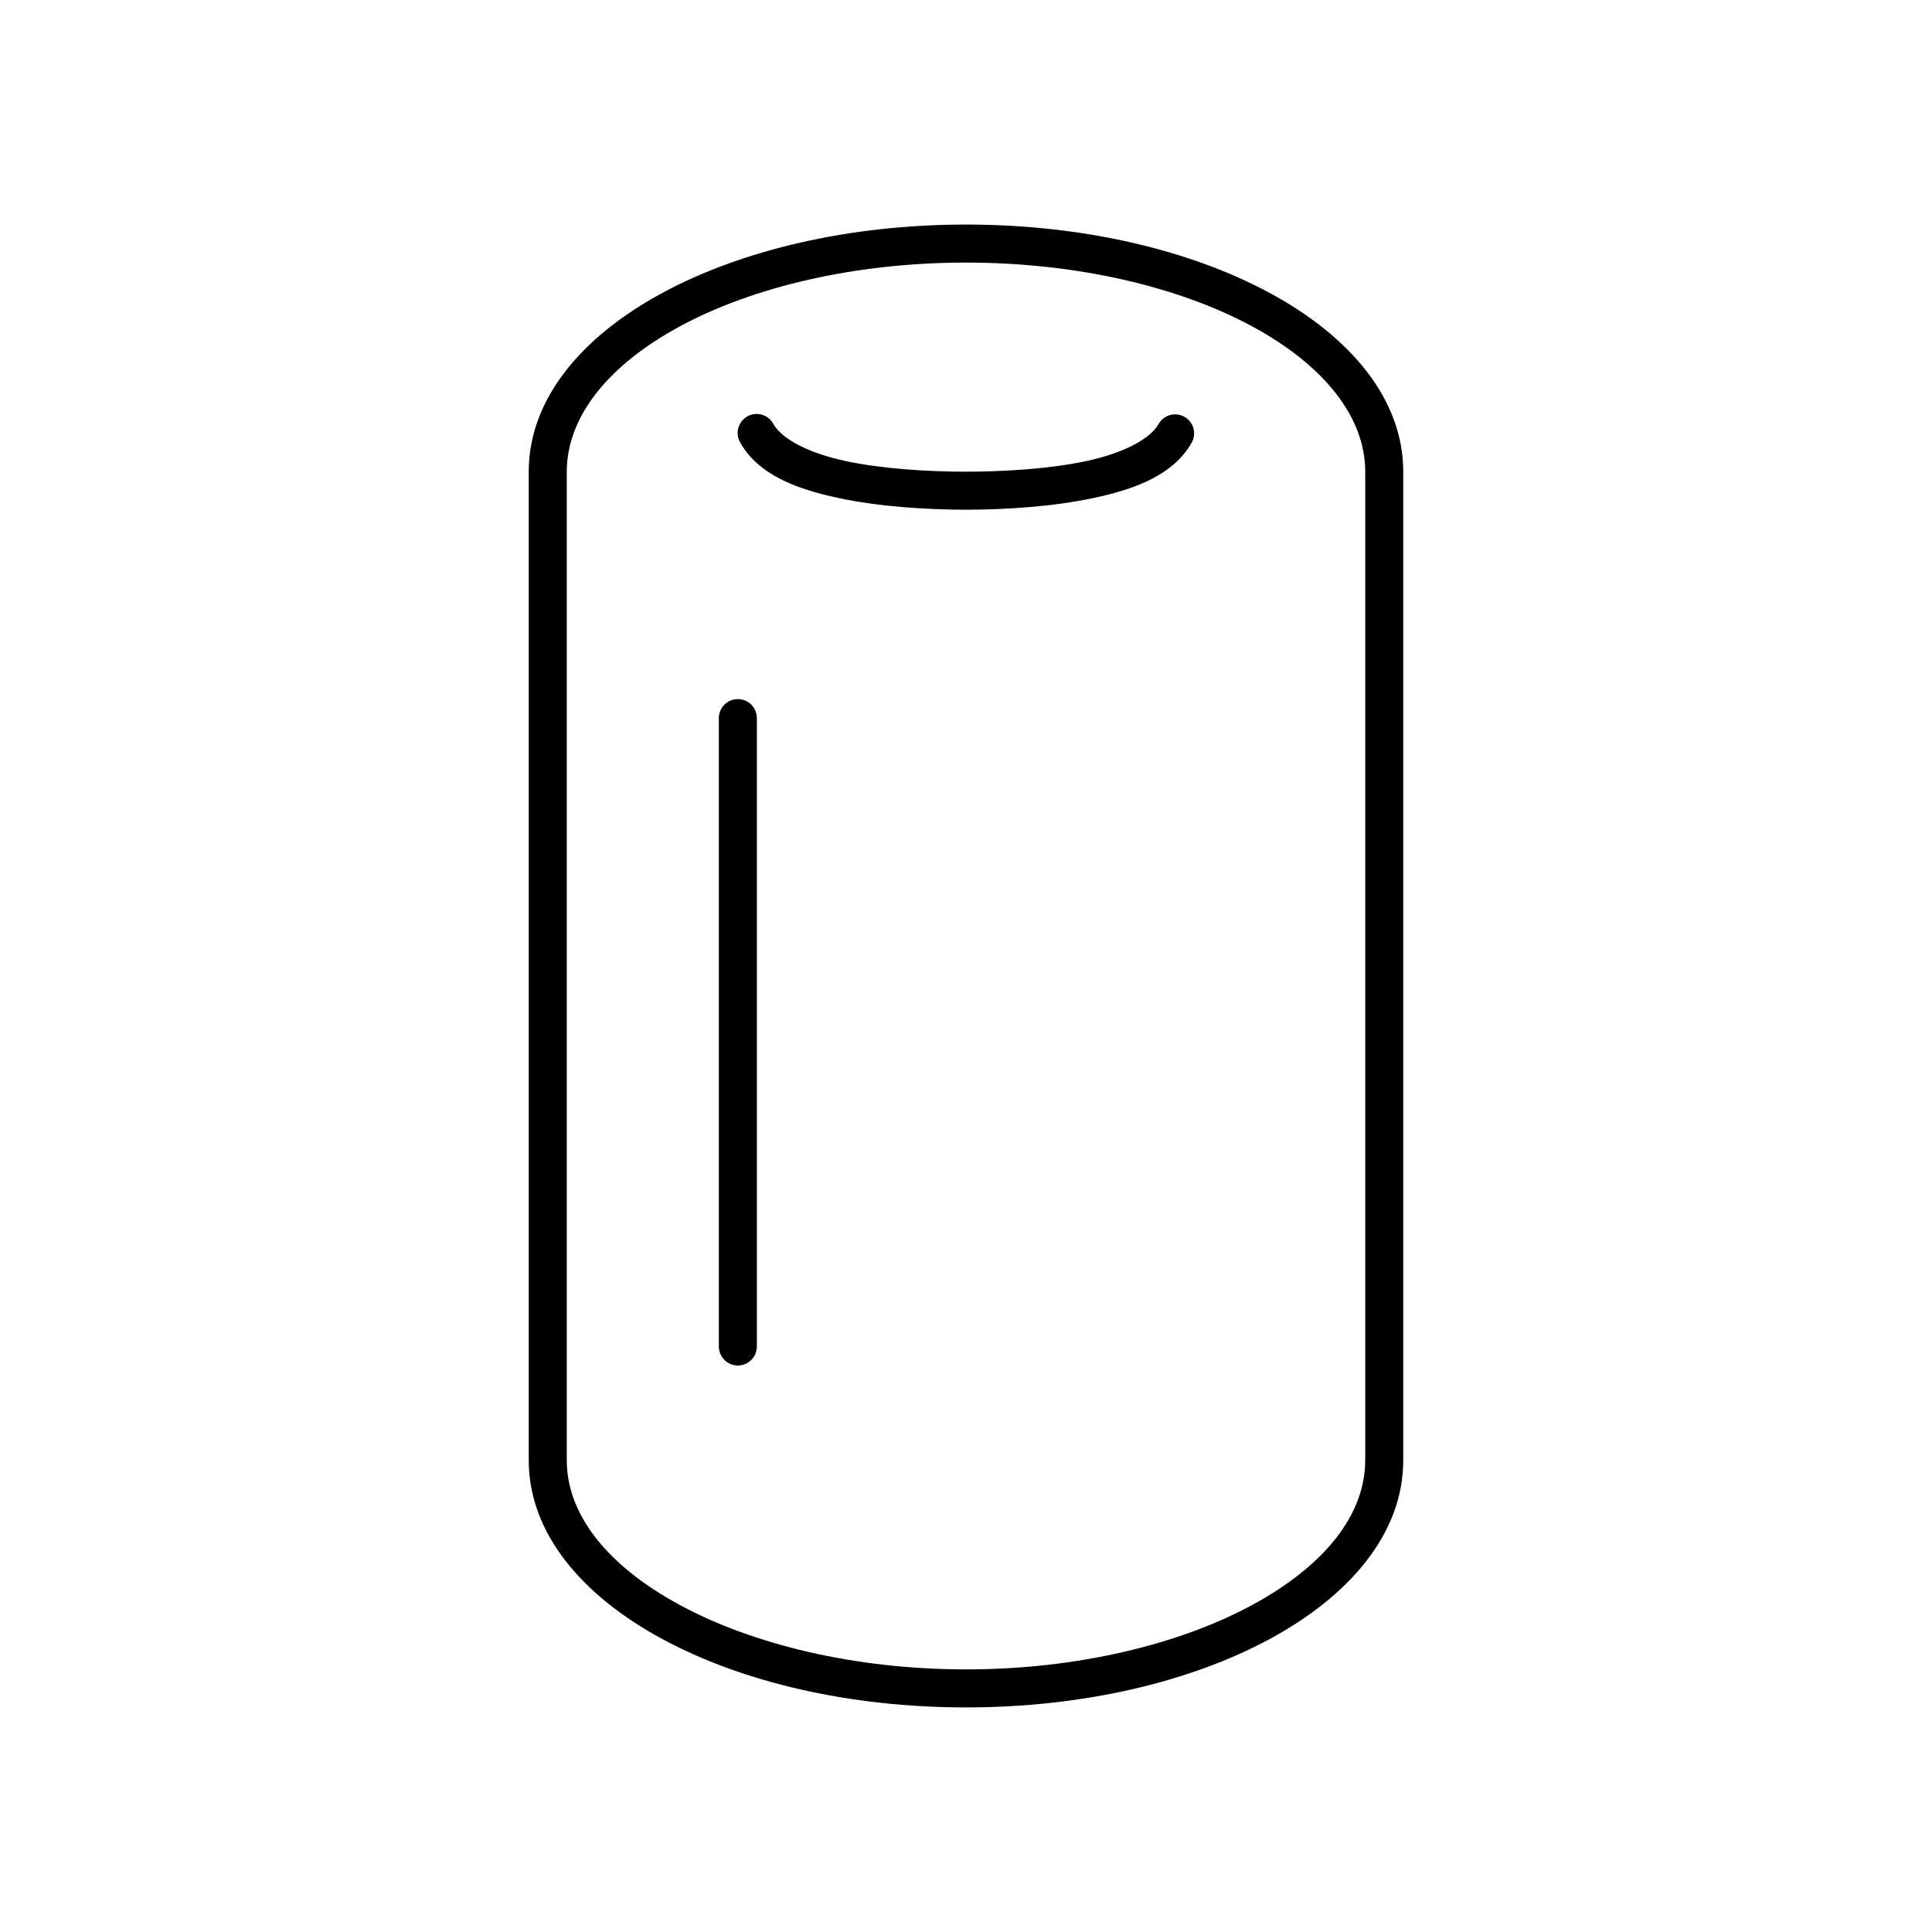 <?xml version="1.0" encoding="UTF-8"?>
<!-- Uploaded to: ICON Repo, www.iconrepo.com, Generator: ICON Repo Mixer Tools -->
<svg fill="#000000" width="800px" height="800px" version="1.1" viewBox="144 144 512 512" xmlns="http://www.w3.org/2000/svg">
 <path d="m400 203.51c-30.98 0-59.359 6.727-80.453 18.105-21.094 11.383-35.426 27.93-35.426 47.391v261.98c0 19.461 14.332 36.008 35.426 47.391 21.094 11.383 49.473 18.105 80.453 18.105 30.977 0 59.355-6.723 80.449-18.105 21.098-11.383 35.426-27.93 35.426-47.391v-261.98c0-19.461-14.328-36.008-35.426-47.391-21.094-11.379-49.473-18.105-80.449-18.105zm0 10.078c29.504 0 56.523 6.484 75.727 16.844 19.203 10.363 30.07 24.098 30.07 38.574v261.98c0 14.48-10.867 28.055-30.07 38.418-19.203 10.359-46.223 17-75.727 17-29.508 0-56.527-6.641-75.73-17-19.203-10.363-30.07-23.938-30.07-38.418v-261.98c0-14.477 10.867-28.211 30.07-38.574 19.203-10.359 46.223-16.844 75.73-16.844zm-56.051 40.145c-1.695 0.195-3.176 1.23-3.938 2.754-0.766 1.527-0.703 3.336 0.16 4.805 4.824 8.523 14.891 12.301 25.82 14.641 10.93 2.344 23.293 3.121 34.008 3.152 10.711-0.031 23.074-0.809 34.004-3.152 10.934-2.34 20.996-6.117 25.82-14.641 0.648-1.168 0.805-2.547 0.438-3.832-0.371-1.285-1.234-2.371-2.402-3.016-1.172-0.648-2.551-0.805-3.832-0.438-1.285 0.371-2.371 1.234-3.019 2.406-2.215 3.918-9.285 7.668-19.051 9.762-9.762 2.09-21.652 2.805-31.957 2.832-10.309-0.031-22.199-0.742-31.961-2.832-9.766-2.094-16.832-5.844-19.051-9.762-0.965-1.852-2.969-2.914-5.039-2.68zm-5.039 75.574c-2.594 0.324-4.508 2.582-4.406 5.195v166.26c-0.02 1.348 0.504 2.648 1.449 3.609 0.945 0.957 2.238 1.5 3.59 1.5 1.348 0 2.641-0.543 3.586-1.5 0.949-0.961 1.469-2.262 1.449-3.609v-166.26c0.059-1.48-0.535-2.91-1.629-3.91-1.09-1.004-2.566-1.473-4.039-1.285z"/>
</svg>